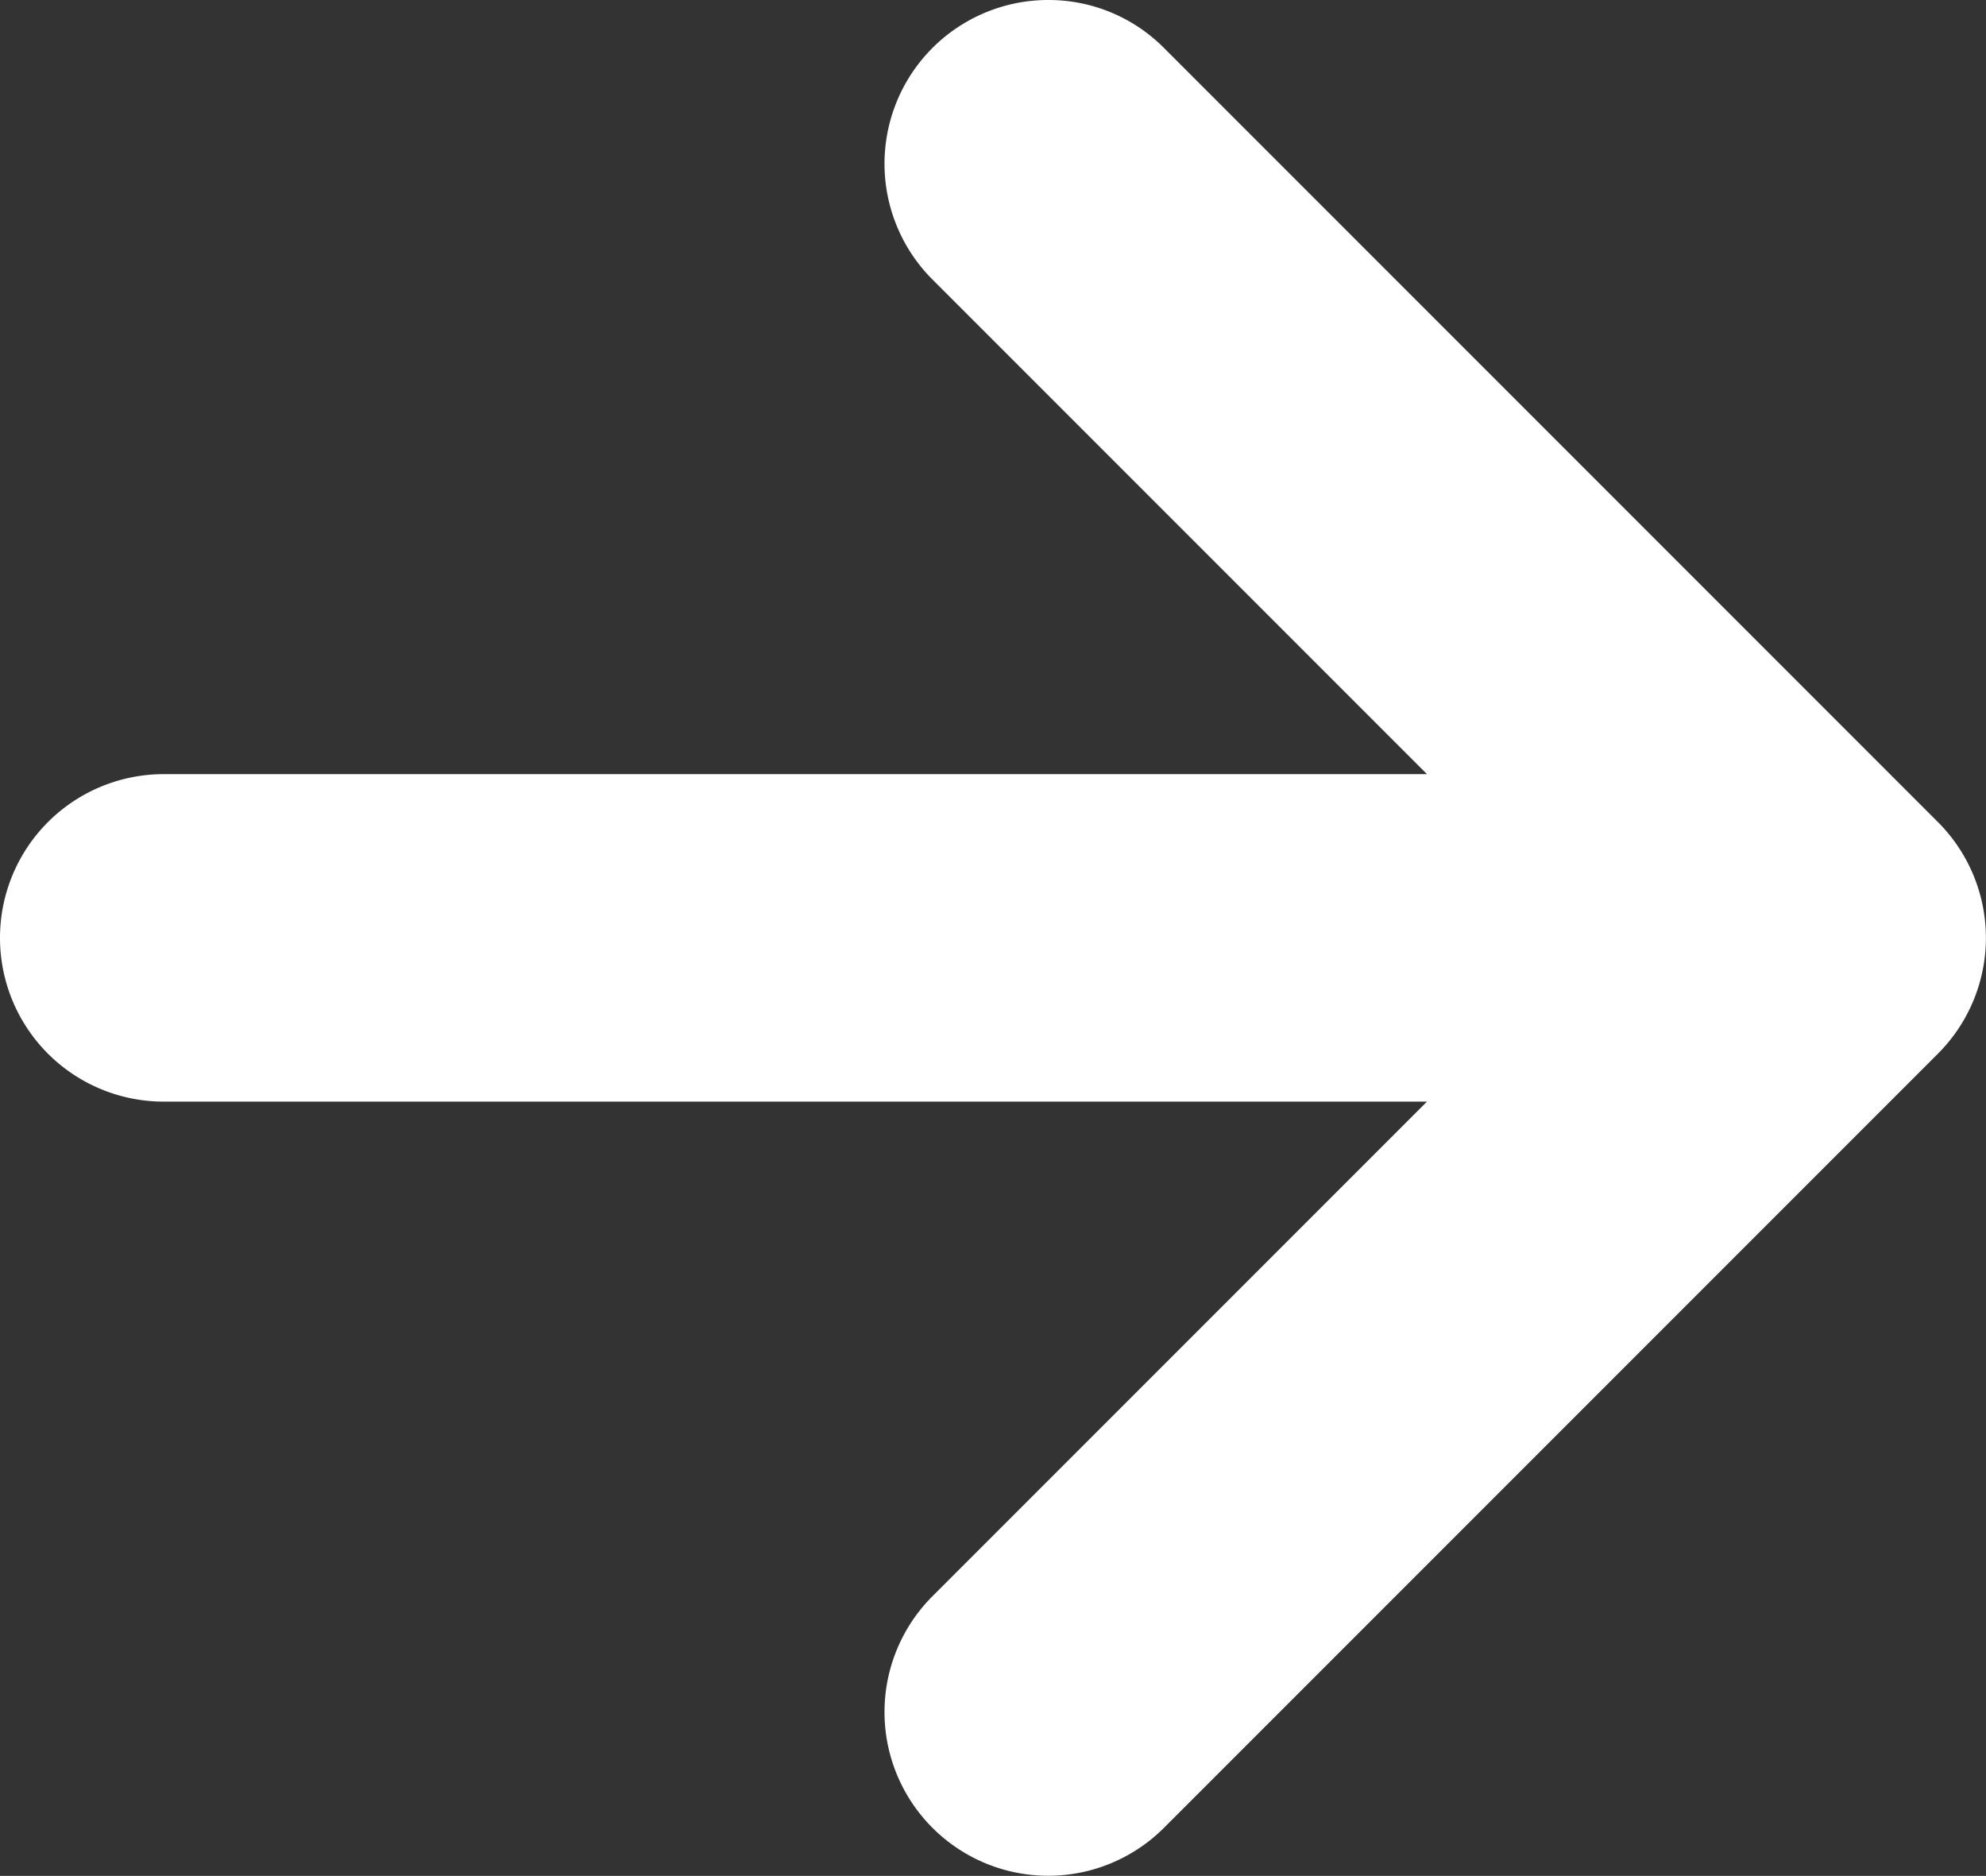 <svg xmlns="http://www.w3.org/2000/svg" width="18.683" height="17.643" viewBox="0 0 18.683 17.643"><rect x="0" y="0" width="18.683" height="17.643" fill="#333333" stroke="none"/><defs><style>.a{fill:#fff;}</style></defs><g transform="translate(-164.482 -19.375)"><path class="a" d="M10.1.3A1.04,1.04,0,1,0,8.626,1.776l5.505,5.505H1.04a1.04,1.04,0,0,0,0,2.08H14.131L8.626,14.867A1.04,1.04,0,1,0,10.1,16.338l7.281-7.281a1.04,1.04,0,0,0,0-1.471Z" transform="translate(164.982 19.875)"/><path class="a" d="M9.361-.5a1.53,1.53,0,0,1,1.089.451l7.281,7.281a1.54,1.54,0,0,1,0,2.178L10.45,16.691a1.54,1.54,0,1,1-2.178-2.178l4.652-4.652H1.04a1.54,1.54,0,1,1,0-3.08H12.924L8.272,2.129A1.54,1.54,0,0,1,9.361-.5Zm0,16.643a.537.537,0,0,0,.382-.158L17.024,8.7a.54.54,0,0,0,0-.764L9.743.658a.54.54,0,0,0-.764.764l6.359,6.359H1.04a.54.54,0,1,0,0,1.08h14.3L8.979,15.22a.54.54,0,0,0,.382.922Z" transform="translate(164.982 19.875)"/></g></svg>